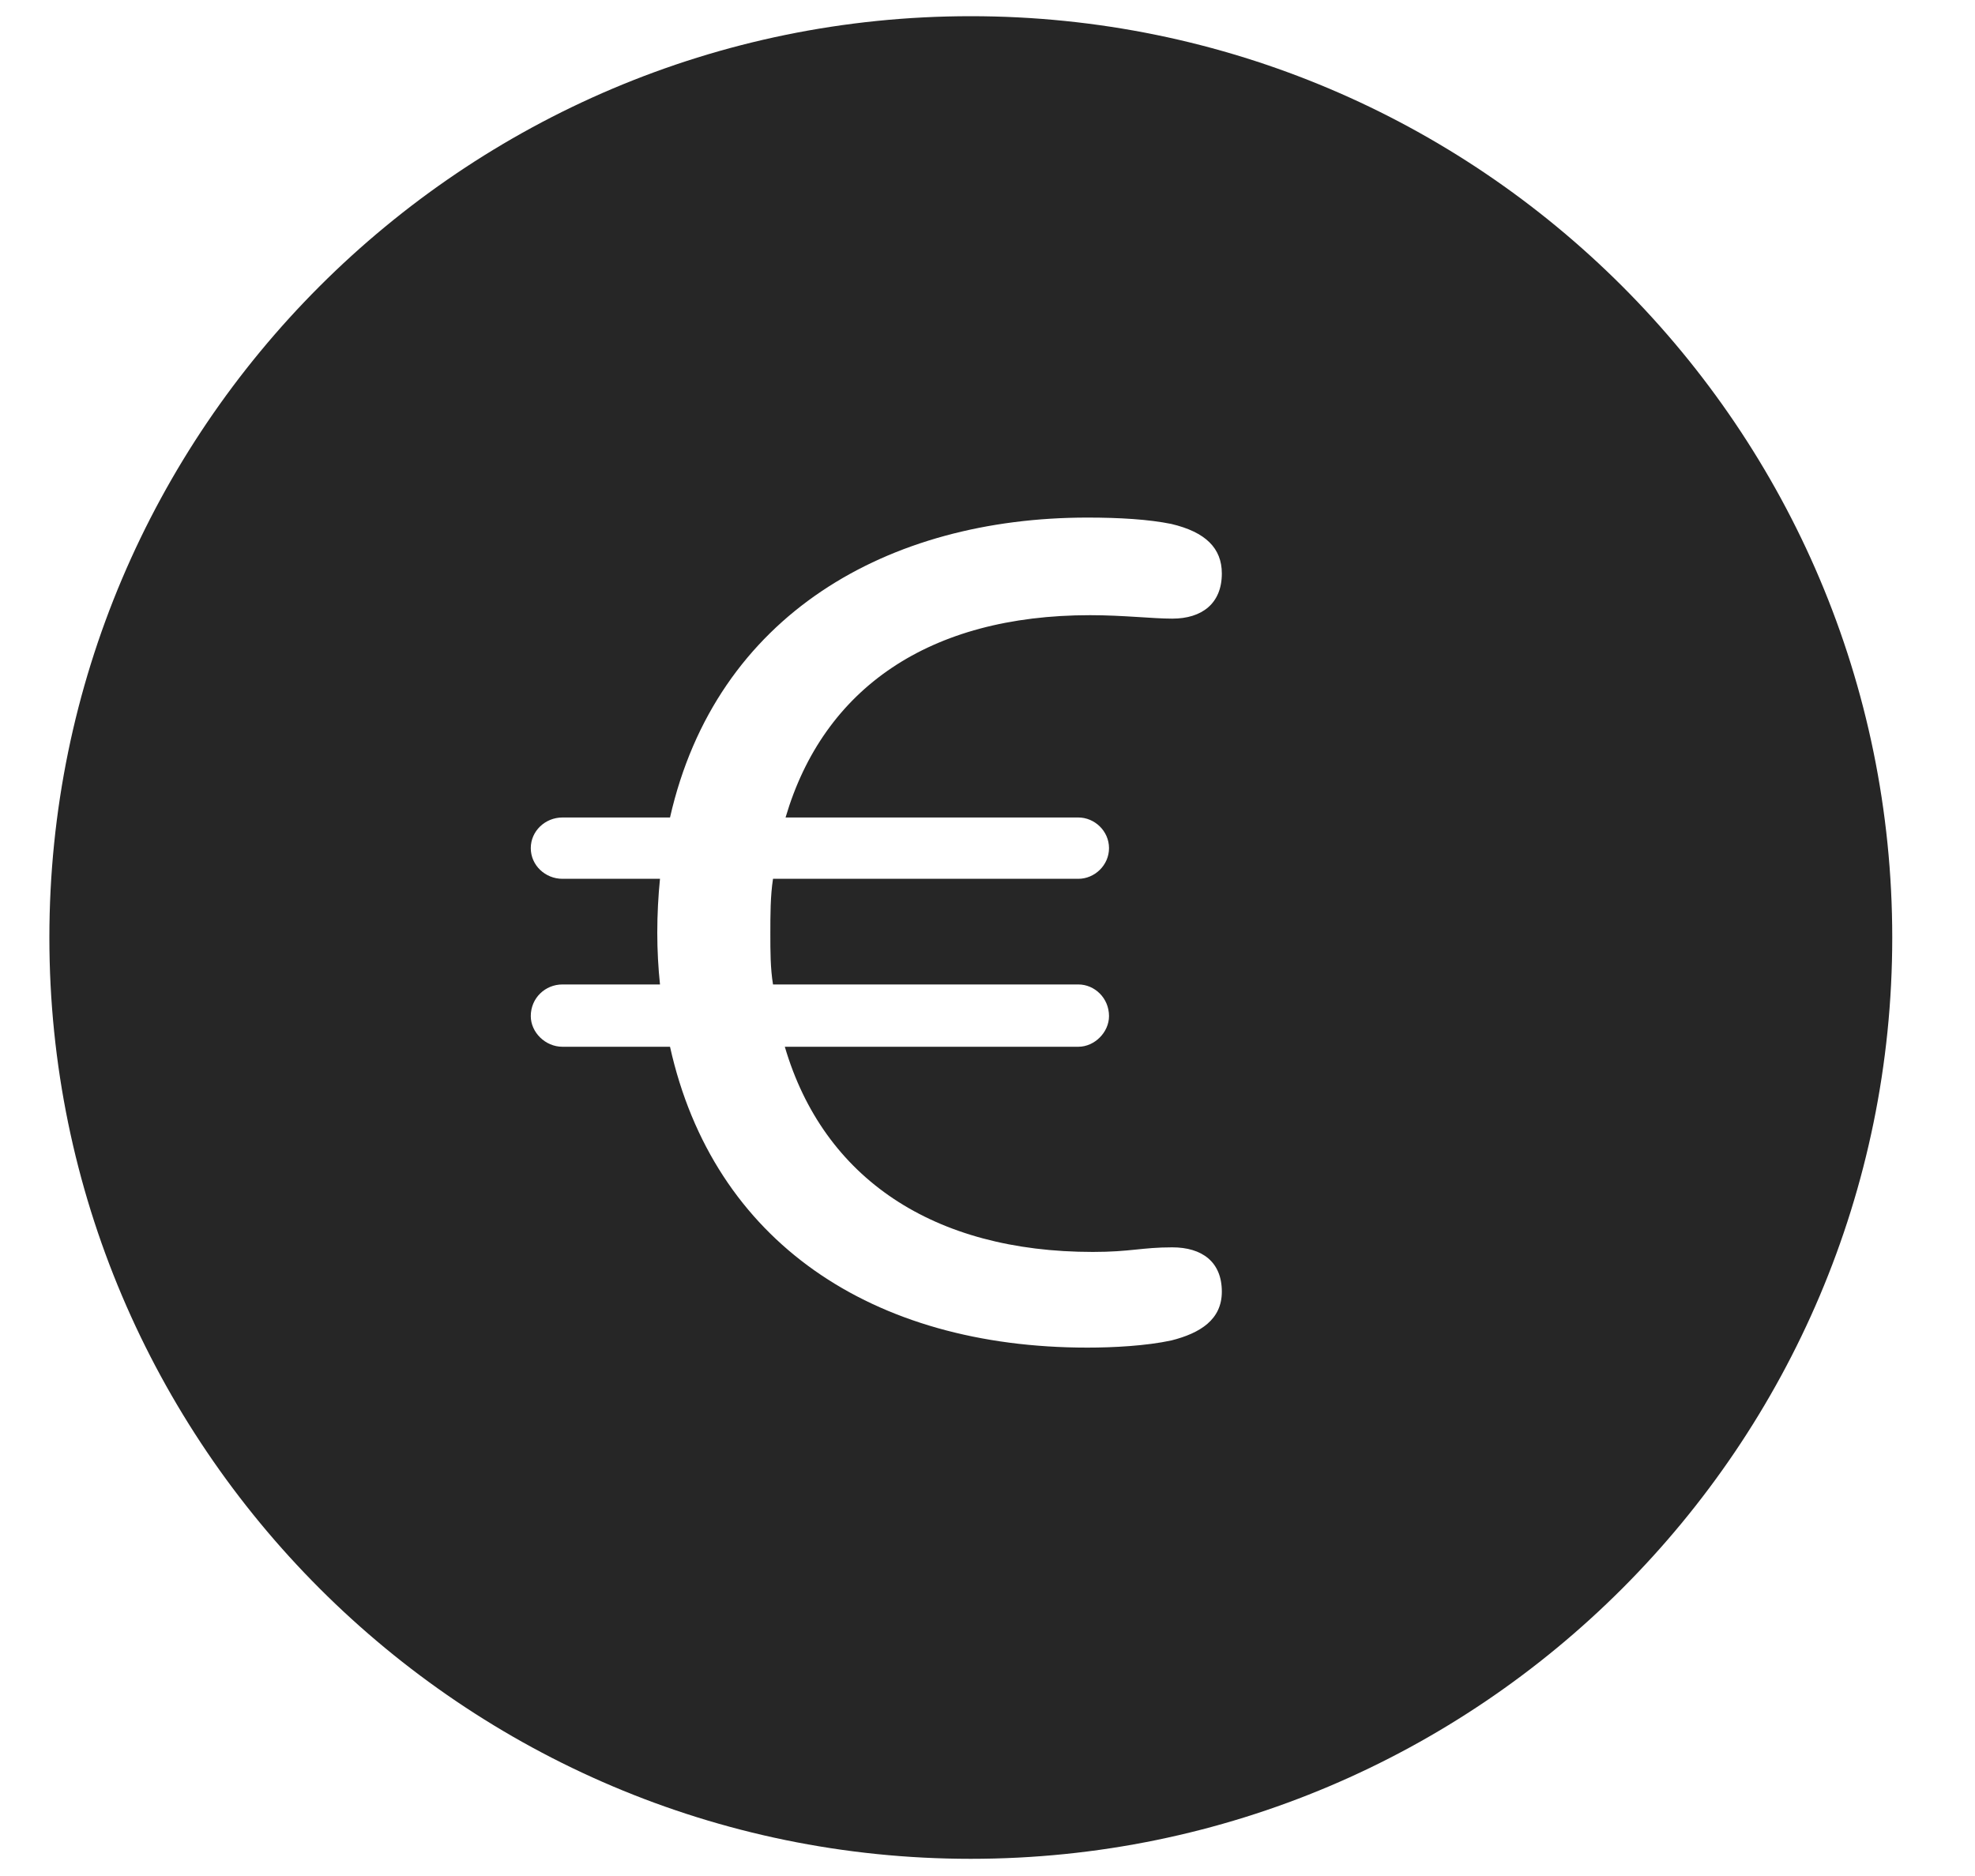 <?xml version="1.0" encoding="UTF-8"?> <svg xmlns="http://www.w3.org/2000/svg" xmlns:xlink="http://www.w3.org/1999/xlink" width="40px" height="38px" viewBox="0 0 38 38" version="1.1"><g id="surface1"><path style=" stroke:none;fill-rule:nonzero;fill:rgb(0%,0%,0%);fill-opacity:0.851;" d="M 37.324 18.992 C 37.324 29.273 28.961 37.652 18.66 37.652 C 8.379 37.652 0 29.273 0 18.992 C 0 8.691 8.379 0.328 18.66 0.328 C 28.961 0.328 37.324 8.691 37.324 18.992 Z M 12.57 16.559 L 10.391 16.559 C 10.043 16.559 9.75 16.832 9.75 17.18 C 9.75 17.527 10.043 17.801 10.391 17.801 L 12.367 17.801 C 12.332 18.148 12.312 18.516 12.312 18.898 C 12.312 19.246 12.332 19.613 12.367 19.941 L 10.391 19.941 C 10.043 19.941 9.75 20.215 9.75 20.582 C 9.75 20.91 10.043 21.203 10.391 21.203 L 12.57 21.203 C 13.449 25.156 16.668 27.297 21.023 27.297 C 21.551 27.297 22.211 27.262 22.723 27.152 C 23.309 27.004 23.746 26.73 23.746 26.164 C 23.746 25.559 23.344 25.266 22.742 25.266 C 22.121 25.266 21.898 25.359 21.133 25.359 C 17.91 25.359 15.68 23.875 14.895 21.203 L 20.84 21.203 C 21.168 21.203 21.461 20.91 21.461 20.582 C 21.461 20.215 21.168 19.941 20.84 19.941 L 14.656 19.941 C 14.602 19.613 14.602 19.266 14.602 18.918 C 14.602 18.535 14.602 18.148 14.656 17.801 L 20.84 17.801 C 21.168 17.801 21.461 17.527 21.461 17.18 C 21.461 16.832 21.168 16.559 20.84 16.559 L 14.91 16.559 C 15.68 13.941 17.82 12.461 21.078 12.461 C 21.754 12.461 22.34 12.531 22.742 12.531 C 23.344 12.531 23.746 12.223 23.746 11.617 C 23.746 11.105 23.418 10.777 22.723 10.613 C 22.266 10.52 21.68 10.484 21.023 10.484 C 16.996 10.484 13.504 12.441 12.57 16.559 Z M 12.57 16.559 "></path></g></svg> 